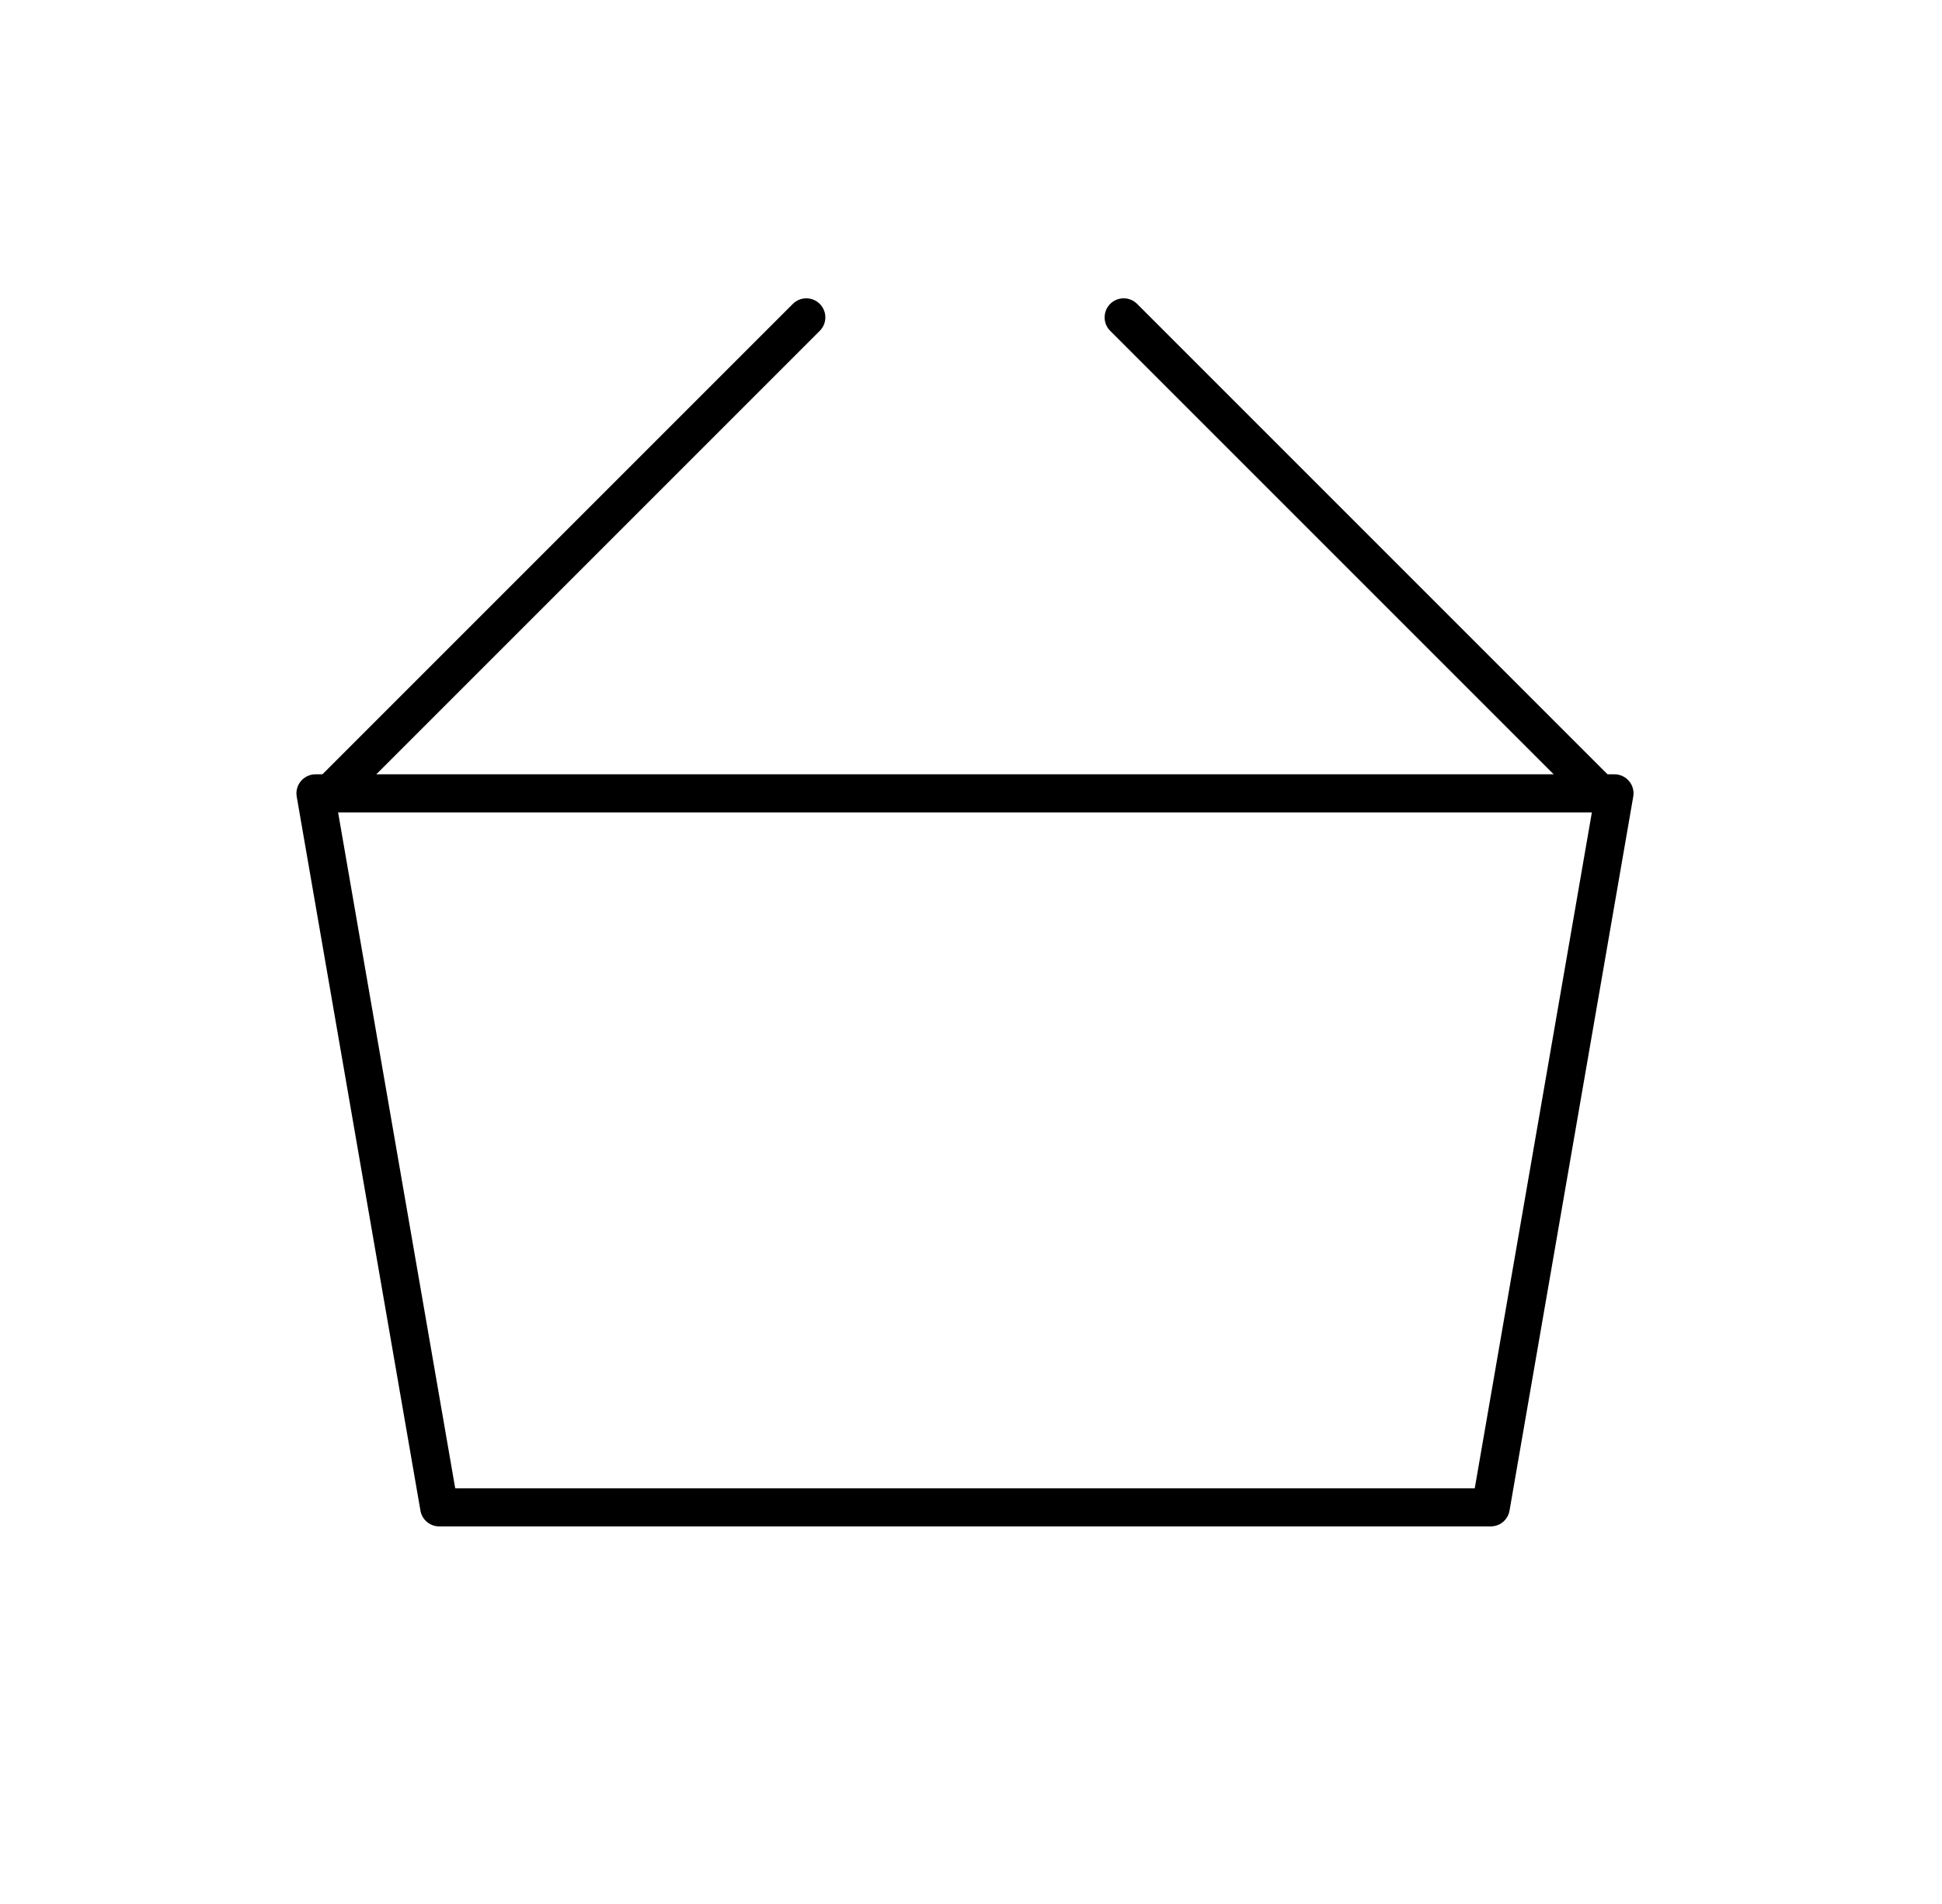 <svg width="51" height="50" viewBox="0 0 51 50" fill="none" xmlns="http://www.w3.org/2000/svg">
<path d="M42.009 20.834L29.509 8.334" stroke="black" stroke-linecap="round" stroke-linejoin="round"/>
<path d="M8.675 20.834L21.175 8.334" stroke="black" stroke-linecap="round" stroke-linejoin="round"/>
<path fill-rule="evenodd" clip-rule="evenodd" d="M8.285 20.834H42.399L39.15 39.584H11.534L8.285 20.834Z" stroke="black" stroke-linecap="round" stroke-linejoin="round"/>
</svg>
